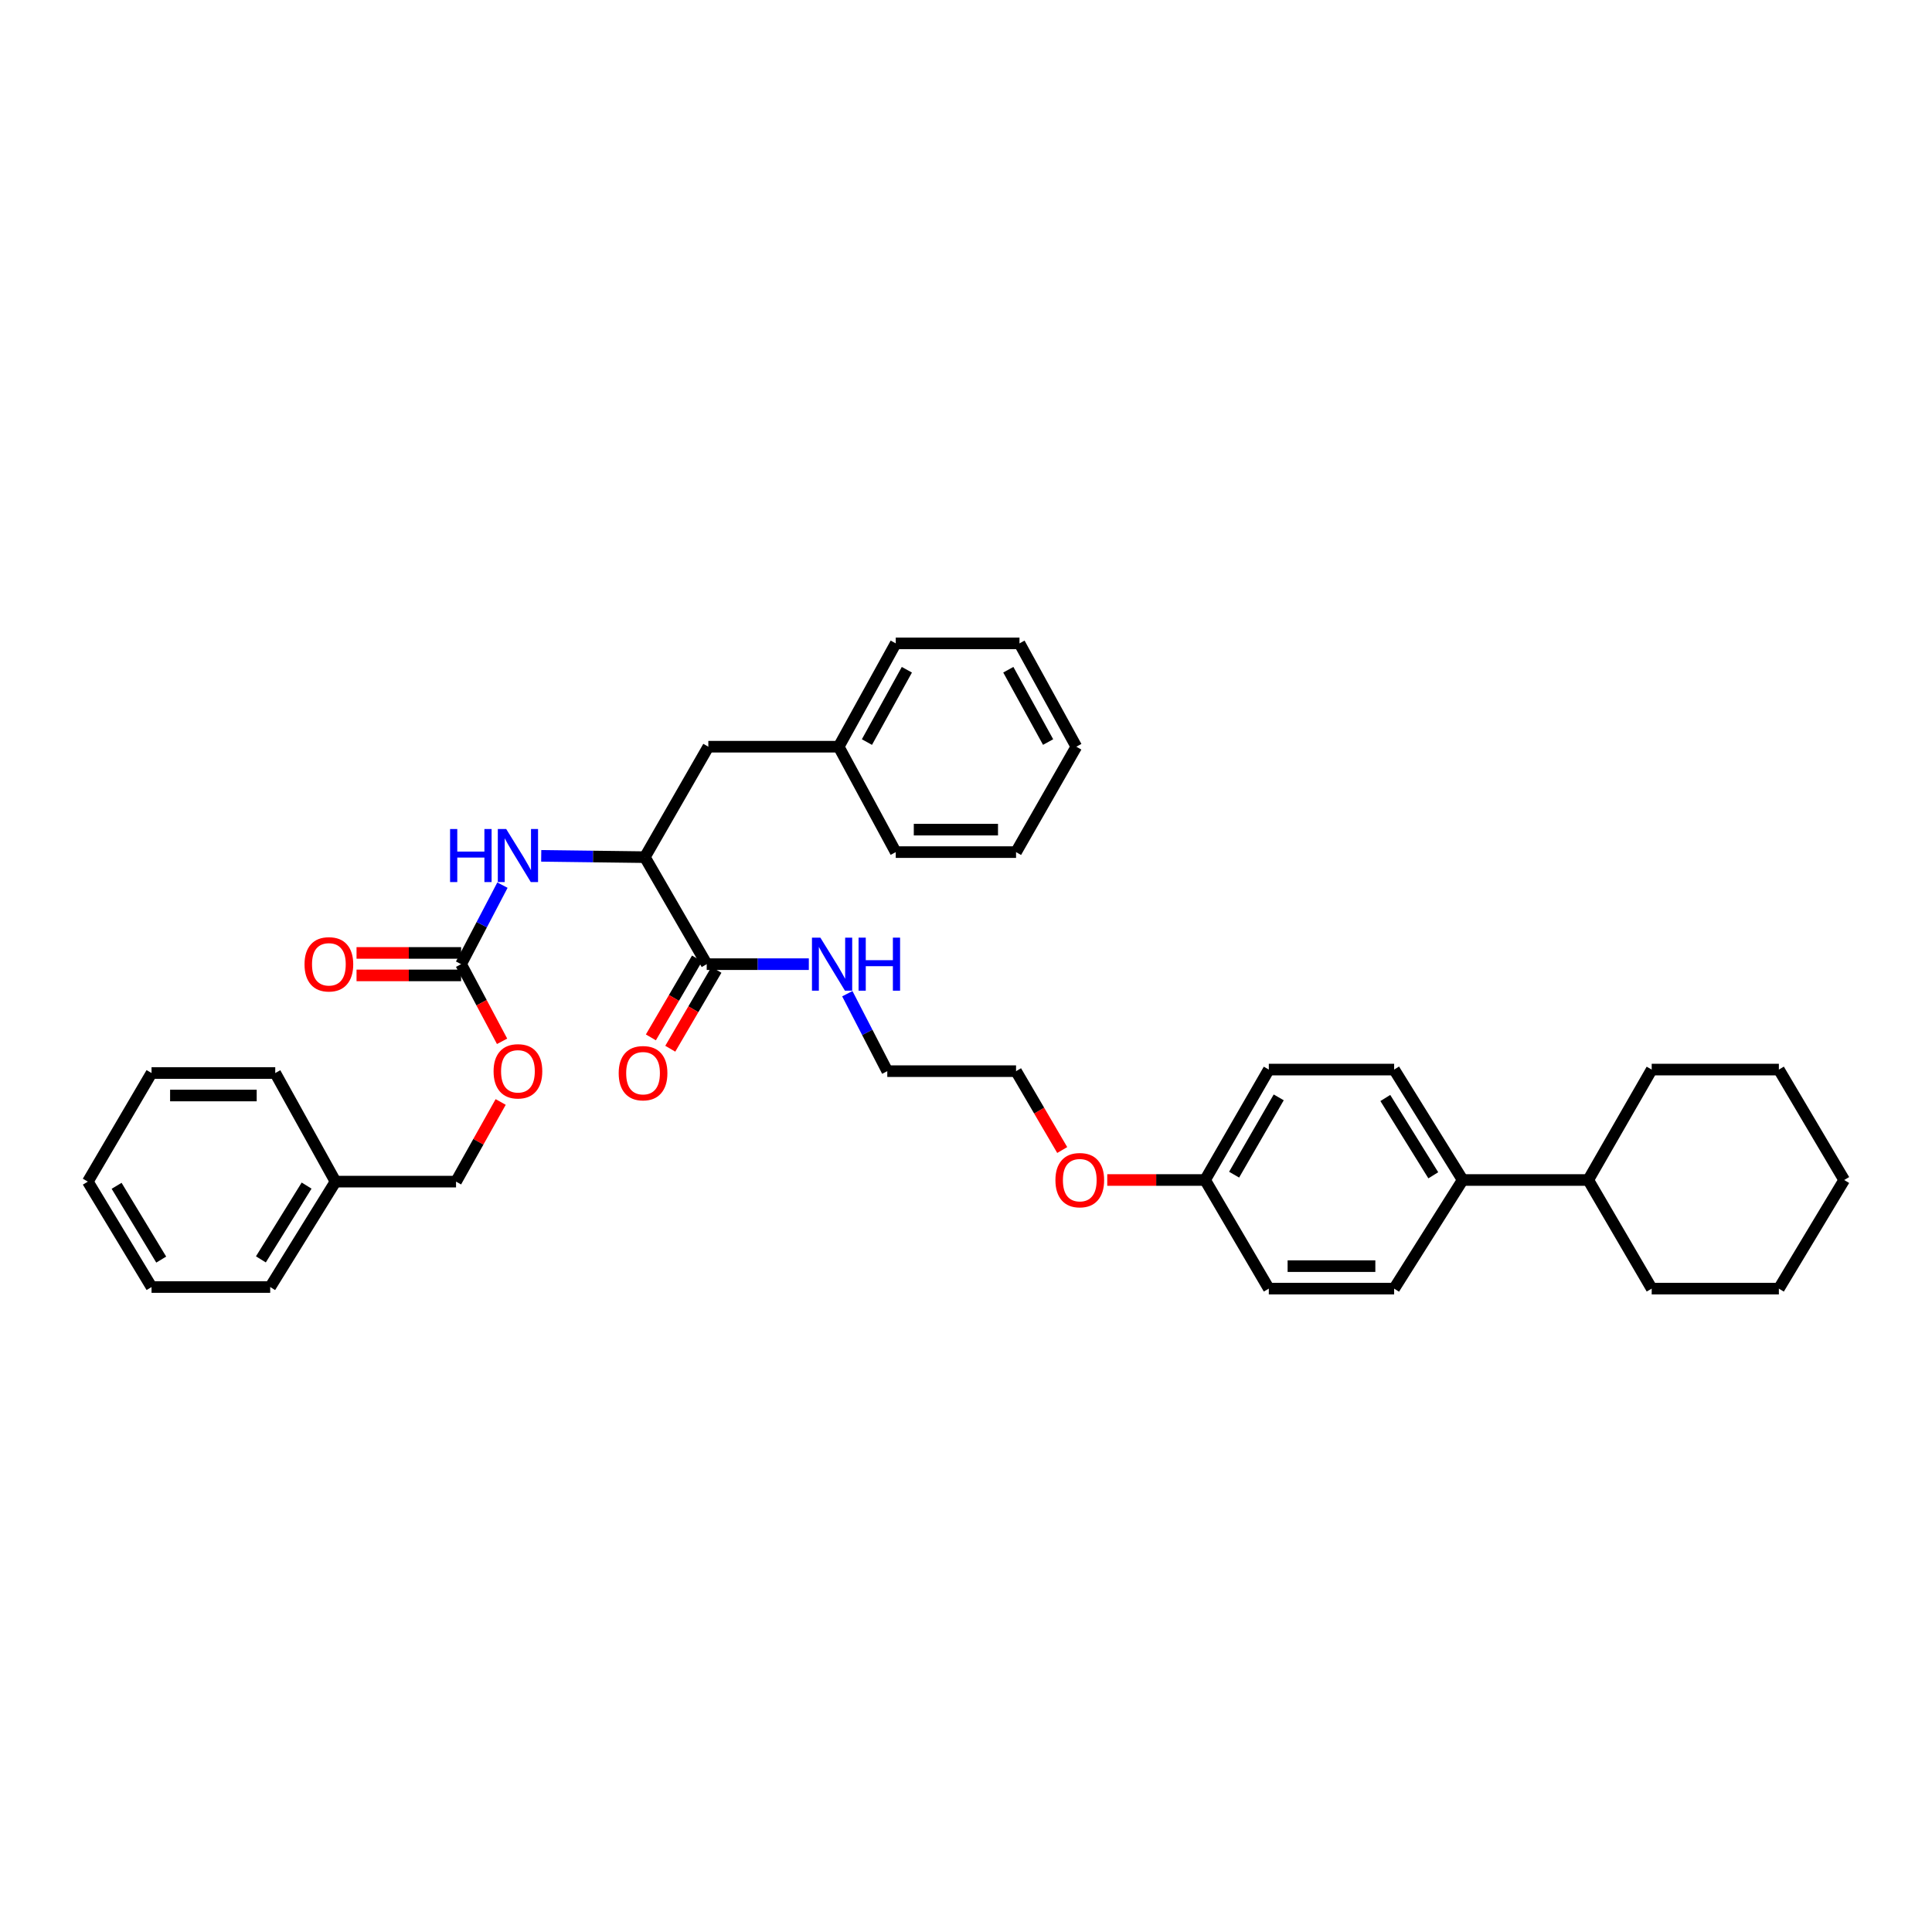 <?xml version='1.0' encoding='iso-8859-1'?>
<svg version='1.1' baseProfile='full'
              xmlns='http://www.w3.org/2000/svg'
                      xmlns:rdkit='http://www.rdkit.org/xml'
                      xmlns:xlink='http://www.w3.org/1999/xlink'
                  xml:space='preserve'
width='1000px' height='1000px' viewBox='0 0 1000 1000'>
<!-- END OF HEADER -->
<rect style='opacity:1.0;fill:#FFFFFF;stroke:none' width='1000' height='1000' x='0' y='0'> </rect>
<path class='bond-0' d='M 238.664,499.05 L 249.365,478.597' style='fill:none;fill-rule:evenodd;stroke:#000000;stroke-width:6px;stroke-linecap:butt;stroke-linejoin:miter;stroke-opacity:1' />
<path class='bond-0' d='M 249.365,478.597 L 260.067,458.144' style='fill:none;fill-rule:evenodd;stroke:#0000FF;stroke-width:6px;stroke-linecap:butt;stroke-linejoin:miter;stroke-opacity:1' />
<path class='bond-4' d='M 238.664,493.233 L 211.603,493.233' style='fill:none;fill-rule:evenodd;stroke:#000000;stroke-width:6px;stroke-linecap:butt;stroke-linejoin:miter;stroke-opacity:1' />
<path class='bond-4' d='M 211.603,493.233 L 184.543,493.233' style='fill:none;fill-rule:evenodd;stroke:#FF0000;stroke-width:6px;stroke-linecap:butt;stroke-linejoin:miter;stroke-opacity:1' />
<path class='bond-4' d='M 238.664,504.867 L 211.603,504.867' style='fill:none;fill-rule:evenodd;stroke:#000000;stroke-width:6px;stroke-linecap:butt;stroke-linejoin:miter;stroke-opacity:1' />
<path class='bond-4' d='M 211.603,504.867 L 184.543,504.867' style='fill:none;fill-rule:evenodd;stroke:#FF0000;stroke-width:6px;stroke-linecap:butt;stroke-linejoin:miter;stroke-opacity:1' />
<path class='bond-7' d='M 238.664,499.05 L 249.268,519.014' style='fill:none;fill-rule:evenodd;stroke:#000000;stroke-width:6px;stroke-linecap:butt;stroke-linejoin:miter;stroke-opacity:1' />
<path class='bond-7' d='M 249.268,519.014 L 259.873,538.978' style='fill:none;fill-rule:evenodd;stroke:#FF0000;stroke-width:6px;stroke-linecap:butt;stroke-linejoin:miter;stroke-opacity:1' />
<path class='bond-2' d='M 280.135,442.983 L 306.956,443.323' style='fill:none;fill-rule:evenodd;stroke:#0000FF;stroke-width:6px;stroke-linecap:butt;stroke-linejoin:miter;stroke-opacity:1' />
<path class='bond-2' d='M 306.956,443.323 L 333.776,443.663' style='fill:none;fill-rule:evenodd;stroke:#000000;stroke-width:6px;stroke-linecap:butt;stroke-linejoin:miter;stroke-opacity:1' />
<path class='bond-1' d='M 365.796,499.05 L 333.776,443.663' style='fill:none;fill-rule:evenodd;stroke:#000000;stroke-width:6px;stroke-linecap:butt;stroke-linejoin:miter;stroke-opacity:1' />
<path class='bond-6' d='M 360.775,496.113 L 348.834,516.53' style='fill:none;fill-rule:evenodd;stroke:#000000;stroke-width:6px;stroke-linecap:butt;stroke-linejoin:miter;stroke-opacity:1' />
<path class='bond-6' d='M 348.834,516.53 L 336.892,536.947' style='fill:none;fill-rule:evenodd;stroke:#FF0000;stroke-width:6px;stroke-linecap:butt;stroke-linejoin:miter;stroke-opacity:1' />
<path class='bond-6' d='M 370.818,501.987 L 358.876,522.404' style='fill:none;fill-rule:evenodd;stroke:#000000;stroke-width:6px;stroke-linecap:butt;stroke-linejoin:miter;stroke-opacity:1' />
<path class='bond-6' d='M 358.876,522.404 L 346.935,542.821' style='fill:none;fill-rule:evenodd;stroke:#FF0000;stroke-width:6px;stroke-linecap:butt;stroke-linejoin:miter;stroke-opacity:1' />
<path class='bond-8' d='M 365.796,499.05 L 392.223,499.05' style='fill:none;fill-rule:evenodd;stroke:#000000;stroke-width:6px;stroke-linecap:butt;stroke-linejoin:miter;stroke-opacity:1' />
<path class='bond-8' d='M 392.223,499.05 L 418.649,499.05' style='fill:none;fill-rule:evenodd;stroke:#0000FF;stroke-width:6px;stroke-linecap:butt;stroke-linejoin:miter;stroke-opacity:1' />
<path class='bond-5' d='M 333.776,443.663 L 366.63,386.493' style='fill:none;fill-rule:evenodd;stroke:#000000;stroke-width:6px;stroke-linecap:butt;stroke-linejoin:miter;stroke-opacity:1' />
<path class='bond-3' d='M 757.076,610.767 L 721.604,553.609' style='fill:none;fill-rule:evenodd;stroke:#000000;stroke-width:6px;stroke-linecap:butt;stroke-linejoin:miter;stroke-opacity:1' />
<path class='bond-3' d='M 741.87,608.328 L 717.04,568.318' style='fill:none;fill-rule:evenodd;stroke:#000000;stroke-width:6px;stroke-linecap:butt;stroke-linejoin:miter;stroke-opacity:1' />
<path class='bond-11' d='M 757.076,610.767 L 822.074,610.767' style='fill:none;fill-rule:evenodd;stroke:#000000;stroke-width:6px;stroke-linecap:butt;stroke-linejoin:miter;stroke-opacity:1' />
<path class='bond-38' d='M 757.076,610.767 L 721.604,666.987' style='fill:none;fill-rule:evenodd;stroke:#000000;stroke-width:6px;stroke-linecap:butt;stroke-linejoin:miter;stroke-opacity:1' />
<path class='bond-14' d='M 366.63,386.493 L 434.104,386.493' style='fill:none;fill-rule:evenodd;stroke:#000000;stroke-width:6px;stroke-linecap:butt;stroke-linejoin:miter;stroke-opacity:1' />
<path class='bond-13' d='M 259.145,570.379 L 247.595,590.993' style='fill:none;fill-rule:evenodd;stroke:#FF0000;stroke-width:6px;stroke-linecap:butt;stroke-linejoin:miter;stroke-opacity:1' />
<path class='bond-13' d='M 247.595,590.993 L 236.046,611.607' style='fill:none;fill-rule:evenodd;stroke:#000000;stroke-width:6px;stroke-linecap:butt;stroke-linejoin:miter;stroke-opacity:1' />
<path class='bond-19' d='M 438.572,514.336 L 448.916,534.383' style='fill:none;fill-rule:evenodd;stroke:#0000FF;stroke-width:6px;stroke-linecap:butt;stroke-linejoin:miter;stroke-opacity:1' />
<path class='bond-19' d='M 448.916,534.383 L 459.26,554.43' style='fill:none;fill-rule:evenodd;stroke:#000000;stroke-width:6px;stroke-linecap:butt;stroke-linejoin:miter;stroke-opacity:1' />
<path class='bond-9' d='M 721.604,553.609 L 656.736,553.609' style='fill:none;fill-rule:evenodd;stroke:#000000;stroke-width:6px;stroke-linecap:butt;stroke-linejoin:miter;stroke-opacity:1' />
<path class='bond-10' d='M 721.604,666.987 L 656.736,666.987' style='fill:none;fill-rule:evenodd;stroke:#000000;stroke-width:6px;stroke-linecap:butt;stroke-linejoin:miter;stroke-opacity:1' />
<path class='bond-10' d='M 711.874,655.352 L 666.466,655.352' style='fill:none;fill-rule:evenodd;stroke:#000000;stroke-width:6px;stroke-linecap:butt;stroke-linejoin:miter;stroke-opacity:1' />
<path class='bond-20' d='M 822.074,610.767 L 854.916,553.609' style='fill:none;fill-rule:evenodd;stroke:#000000;stroke-width:6px;stroke-linecap:butt;stroke-linejoin:miter;stroke-opacity:1' />
<path class='bond-21' d='M 822.074,610.767 L 854.916,666.987' style='fill:none;fill-rule:evenodd;stroke:#000000;stroke-width:6px;stroke-linecap:butt;stroke-linejoin:miter;stroke-opacity:1' />
<path class='bond-12' d='M 623.752,610.767 L 598.434,610.767' style='fill:none;fill-rule:evenodd;stroke:#000000;stroke-width:6px;stroke-linecap:butt;stroke-linejoin:miter;stroke-opacity:1' />
<path class='bond-12' d='M 598.434,610.767 L 573.115,610.767' style='fill:none;fill-rule:evenodd;stroke:#FF0000;stroke-width:6px;stroke-linecap:butt;stroke-linejoin:miter;stroke-opacity:1' />
<path class='bond-15' d='M 623.752,610.767 L 656.736,666.987' style='fill:none;fill-rule:evenodd;stroke:#000000;stroke-width:6px;stroke-linecap:butt;stroke-linejoin:miter;stroke-opacity:1' />
<path class='bond-16' d='M 623.752,610.767 L 656.736,553.609' style='fill:none;fill-rule:evenodd;stroke:#000000;stroke-width:6px;stroke-linecap:butt;stroke-linejoin:miter;stroke-opacity:1' />
<path class='bond-16' d='M 638.776,608.008 L 661.865,567.998' style='fill:none;fill-rule:evenodd;stroke:#000000;stroke-width:6px;stroke-linecap:butt;stroke-linejoin:miter;stroke-opacity:1' />
<path class='bond-17' d='M 236.046,611.607 L 173.66,611.607' style='fill:none;fill-rule:evenodd;stroke:#000000;stroke-width:6px;stroke-linecap:butt;stroke-linejoin:miter;stroke-opacity:1' />
<path class='bond-23' d='M 434.104,386.493 L 463.636,333.013' style='fill:none;fill-rule:evenodd;stroke:#000000;stroke-width:6px;stroke-linecap:butt;stroke-linejoin:miter;stroke-opacity:1' />
<path class='bond-23' d='M 448.718,384.095 L 469.391,346.659' style='fill:none;fill-rule:evenodd;stroke:#000000;stroke-width:6px;stroke-linecap:butt;stroke-linejoin:miter;stroke-opacity:1' />
<path class='bond-24' d='M 434.104,386.493 L 463.636,441.052' style='fill:none;fill-rule:evenodd;stroke:#000000;stroke-width:6px;stroke-linecap:butt;stroke-linejoin:miter;stroke-opacity:1' />
<path class='bond-25' d='M 173.66,611.607 L 139.855,666.166' style='fill:none;fill-rule:evenodd;stroke:#000000;stroke-width:6px;stroke-linecap:butt;stroke-linejoin:miter;stroke-opacity:1' />
<path class='bond-25' d='M 158.699,613.663 L 135.036,651.854' style='fill:none;fill-rule:evenodd;stroke:#000000;stroke-width:6px;stroke-linecap:butt;stroke-linejoin:miter;stroke-opacity:1' />
<path class='bond-26' d='M 173.66,611.607 L 142.467,555.399' style='fill:none;fill-rule:evenodd;stroke:#000000;stroke-width:6px;stroke-linecap:butt;stroke-linejoin:miter;stroke-opacity:1' />
<path class='bond-18' d='M 549.806,595.251 L 537.856,574.84' style='fill:none;fill-rule:evenodd;stroke:#FF0000;stroke-width:6px;stroke-linecap:butt;stroke-linejoin:miter;stroke-opacity:1' />
<path class='bond-18' d='M 537.856,574.84 L 525.906,554.43' style='fill:none;fill-rule:evenodd;stroke:#000000;stroke-width:6px;stroke-linecap:butt;stroke-linejoin:miter;stroke-opacity:1' />
<path class='bond-22' d='M 459.26,554.43 L 525.906,554.43' style='fill:none;fill-rule:evenodd;stroke:#000000;stroke-width:6px;stroke-linecap:butt;stroke-linejoin:miter;stroke-opacity:1' />
<path class='bond-28' d='M 854.916,553.609 L 920.741,553.609' style='fill:none;fill-rule:evenodd;stroke:#000000;stroke-width:6px;stroke-linecap:butt;stroke-linejoin:miter;stroke-opacity:1' />
<path class='bond-27' d='M 854.916,666.987 L 920.741,666.987' style='fill:none;fill-rule:evenodd;stroke:#000000;stroke-width:6px;stroke-linecap:butt;stroke-linejoin:miter;stroke-opacity:1' />
<path class='bond-29' d='M 463.636,333.013 L 527.684,333.013' style='fill:none;fill-rule:evenodd;stroke:#000000;stroke-width:6px;stroke-linecap:butt;stroke-linejoin:miter;stroke-opacity:1' />
<path class='bond-30' d='M 463.636,441.052 L 525.906,441.052' style='fill:none;fill-rule:evenodd;stroke:#000000;stroke-width:6px;stroke-linecap:butt;stroke-linejoin:miter;stroke-opacity:1' />
<path class='bond-30' d='M 472.976,429.418 L 516.566,429.418' style='fill:none;fill-rule:evenodd;stroke:#000000;stroke-width:6px;stroke-linecap:butt;stroke-linejoin:miter;stroke-opacity:1' />
<path class='bond-32' d='M 139.855,666.166 L 78.438,666.166' style='fill:none;fill-rule:evenodd;stroke:#000000;stroke-width:6px;stroke-linecap:butt;stroke-linejoin:miter;stroke-opacity:1' />
<path class='bond-31' d='M 142.467,555.399 L 78.438,555.399' style='fill:none;fill-rule:evenodd;stroke:#000000;stroke-width:6px;stroke-linecap:butt;stroke-linejoin:miter;stroke-opacity:1' />
<path class='bond-31' d='M 132.862,567.034 L 88.043,567.034' style='fill:none;fill-rule:evenodd;stroke:#000000;stroke-width:6px;stroke-linecap:butt;stroke-linejoin:miter;stroke-opacity:1' />
<path class='bond-35' d='M 920.741,666.987 L 954.545,610.767' style='fill:none;fill-rule:evenodd;stroke:#000000;stroke-width:6px;stroke-linecap:butt;stroke-linejoin:miter;stroke-opacity:1' />
<path class='bond-39' d='M 920.741,553.609 L 954.545,610.767' style='fill:none;fill-rule:evenodd;stroke:#000000;stroke-width:6px;stroke-linecap:butt;stroke-linejoin:miter;stroke-opacity:1' />
<path class='bond-37' d='M 527.684,333.013 L 557.106,386.493' style='fill:none;fill-rule:evenodd;stroke:#000000;stroke-width:6px;stroke-linecap:butt;stroke-linejoin:miter;stroke-opacity:1' />
<path class='bond-37' d='M 521.903,346.643 L 542.499,384.079' style='fill:none;fill-rule:evenodd;stroke:#000000;stroke-width:6px;stroke-linecap:butt;stroke-linejoin:miter;stroke-opacity:1' />
<path class='bond-33' d='M 525.906,441.052 L 557.106,386.493' style='fill:none;fill-rule:evenodd;stroke:#000000;stroke-width:6px;stroke-linecap:butt;stroke-linejoin:miter;stroke-opacity:1' />
<path class='bond-34' d='M 78.438,555.399 L 45.455,611.607' style='fill:none;fill-rule:evenodd;stroke:#000000;stroke-width:6px;stroke-linecap:butt;stroke-linejoin:miter;stroke-opacity:1' />
<path class='bond-36' d='M 78.438,666.166 L 45.455,611.607' style='fill:none;fill-rule:evenodd;stroke:#000000;stroke-width:6px;stroke-linecap:butt;stroke-linejoin:miter;stroke-opacity:1' />
<path class='bond-36' d='M 83.447,651.963 L 60.358,613.772' style='fill:none;fill-rule:evenodd;stroke:#000000;stroke-width:6px;stroke-linecap:butt;stroke-linejoin:miter;stroke-opacity:1' />
<path  class='atom-1' d='M 232.963 429.101
L 236.686 429.101
L 236.686 440.774
L 250.725 440.774
L 250.725 429.101
L 254.448 429.101
L 254.448 456.558
L 250.725 456.558
L 250.725 443.877
L 236.686 443.877
L 236.686 456.558
L 232.963 456.558
L 232.963 429.101
' fill='#0000FF'/>
<path  class='atom-1' d='M 262.011 429.101
L 271.008 443.644
Q 271.9 445.079, 273.335 447.677
Q 274.77 450.276, 274.847 450.431
L 274.847 429.101
L 278.493 429.101
L 278.493 456.558
L 274.731 456.558
L 265.074 440.658
Q 263.95 438.796, 262.747 436.663
Q 261.584 434.53, 261.235 433.871
L 261.235 456.558
L 257.667 456.558
L 257.667 429.101
L 262.011 429.101
' fill='#0000FF'/>
<path  class='atom-5' d='M 157.624 499.127
Q 157.624 492.535, 160.881 488.85
Q 164.139 485.166, 170.228 485.166
Q 176.316 485.166, 179.574 488.85
Q 182.832 492.535, 182.832 499.127
Q 182.832 505.798, 179.535 509.598
Q 176.239 513.36, 170.228 513.36
Q 164.178 513.36, 160.881 509.598
Q 157.624 505.837, 157.624 499.127
M 170.228 510.258
Q 174.416 510.258, 176.665 507.465
Q 178.954 504.634, 178.954 499.127
Q 178.954 493.737, 176.665 491.022
Q 174.416 488.269, 170.228 488.269
Q 166.039 488.269, 163.751 490.983
Q 161.502 493.698, 161.502 499.127
Q 161.502 504.673, 163.751 507.465
Q 166.039 510.258, 170.228 510.258
' fill='#FF0000'/>
<path  class='atom-7' d='M 320.235 555.477
Q 320.235 548.884, 323.492 545.2
Q 326.75 541.516, 332.839 541.516
Q 338.927 541.516, 342.185 545.2
Q 345.443 548.884, 345.443 555.477
Q 345.443 562.147, 342.146 565.948
Q 338.85 569.71, 332.839 569.71
Q 326.789 569.71, 323.492 565.948
Q 320.235 562.186, 320.235 555.477
M 332.839 566.607
Q 337.027 566.607, 339.276 563.815
Q 341.564 560.984, 341.564 555.477
Q 341.564 550.086, 339.276 547.372
Q 337.027 544.618, 332.839 544.618
Q 328.65 544.618, 326.362 547.333
Q 324.113 550.048, 324.113 555.477
Q 324.113 561.023, 326.362 563.815
Q 328.65 566.607, 332.839 566.607
' fill='#FF0000'/>
<path  class='atom-8' d='M 255.476 554.507
Q 255.476 547.915, 258.734 544.23
Q 261.991 540.546, 268.08 540.546
Q 274.169 540.546, 277.426 544.23
Q 280.684 547.915, 280.684 554.507
Q 280.684 561.178, 277.388 564.978
Q 274.091 568.74, 268.08 568.74
Q 262.03 568.74, 258.734 564.978
Q 255.476 561.217, 255.476 554.507
M 268.08 565.638
Q 272.268 565.638, 274.518 562.845
Q 276.806 560.014, 276.806 554.507
Q 276.806 549.117, 274.518 546.402
Q 272.268 543.649, 268.08 543.649
Q 263.892 543.649, 261.603 546.363
Q 259.354 549.078, 259.354 554.507
Q 259.354 560.053, 261.603 562.845
Q 263.892 565.638, 268.08 565.638
' fill='#FF0000'/>
<path  class='atom-9' d='M 424.615 485.321
L 433.612 499.864
Q 434.504 501.299, 435.939 503.898
Q 437.374 506.496, 437.452 506.651
L 437.452 485.321
L 441.097 485.321
L 441.097 512.779
L 437.336 512.779
L 427.679 496.878
Q 426.554 495.017, 425.352 492.884
Q 424.189 490.751, 423.84 490.091
L 423.84 512.779
L 420.272 512.779
L 420.272 485.321
L 424.615 485.321
' fill='#0000FF'/>
<path  class='atom-9' d='M 444.394 485.321
L 448.117 485.321
L 448.117 496.994
L 462.156 496.994
L 462.156 485.321
L 465.879 485.321
L 465.879 512.779
L 462.156 512.779
L 462.156 500.097
L 448.117 500.097
L 448.117 512.779
L 444.394 512.779
L 444.394 485.321
' fill='#0000FF'/>
<path  class='atom-19' d='M 546.286 610.844
Q 546.286 604.251, 549.543 600.567
Q 552.801 596.883, 558.89 596.883
Q 564.978 596.883, 568.236 600.567
Q 571.494 604.251, 571.494 610.844
Q 571.494 617.515, 568.197 621.315
Q 564.901 625.077, 558.89 625.077
Q 552.84 625.077, 549.543 621.315
Q 546.286 617.553, 546.286 610.844
M 558.89 621.974
Q 563.078 621.974, 565.327 619.182
Q 567.616 616.351, 567.616 610.844
Q 567.616 605.453, 565.327 602.739
Q 563.078 599.985, 558.89 599.985
Q 554.701 599.985, 552.413 602.7
Q 550.164 605.415, 550.164 610.844
Q 550.164 616.39, 552.413 619.182
Q 554.701 621.974, 558.89 621.974
' fill='#FF0000'/>
</svg>

